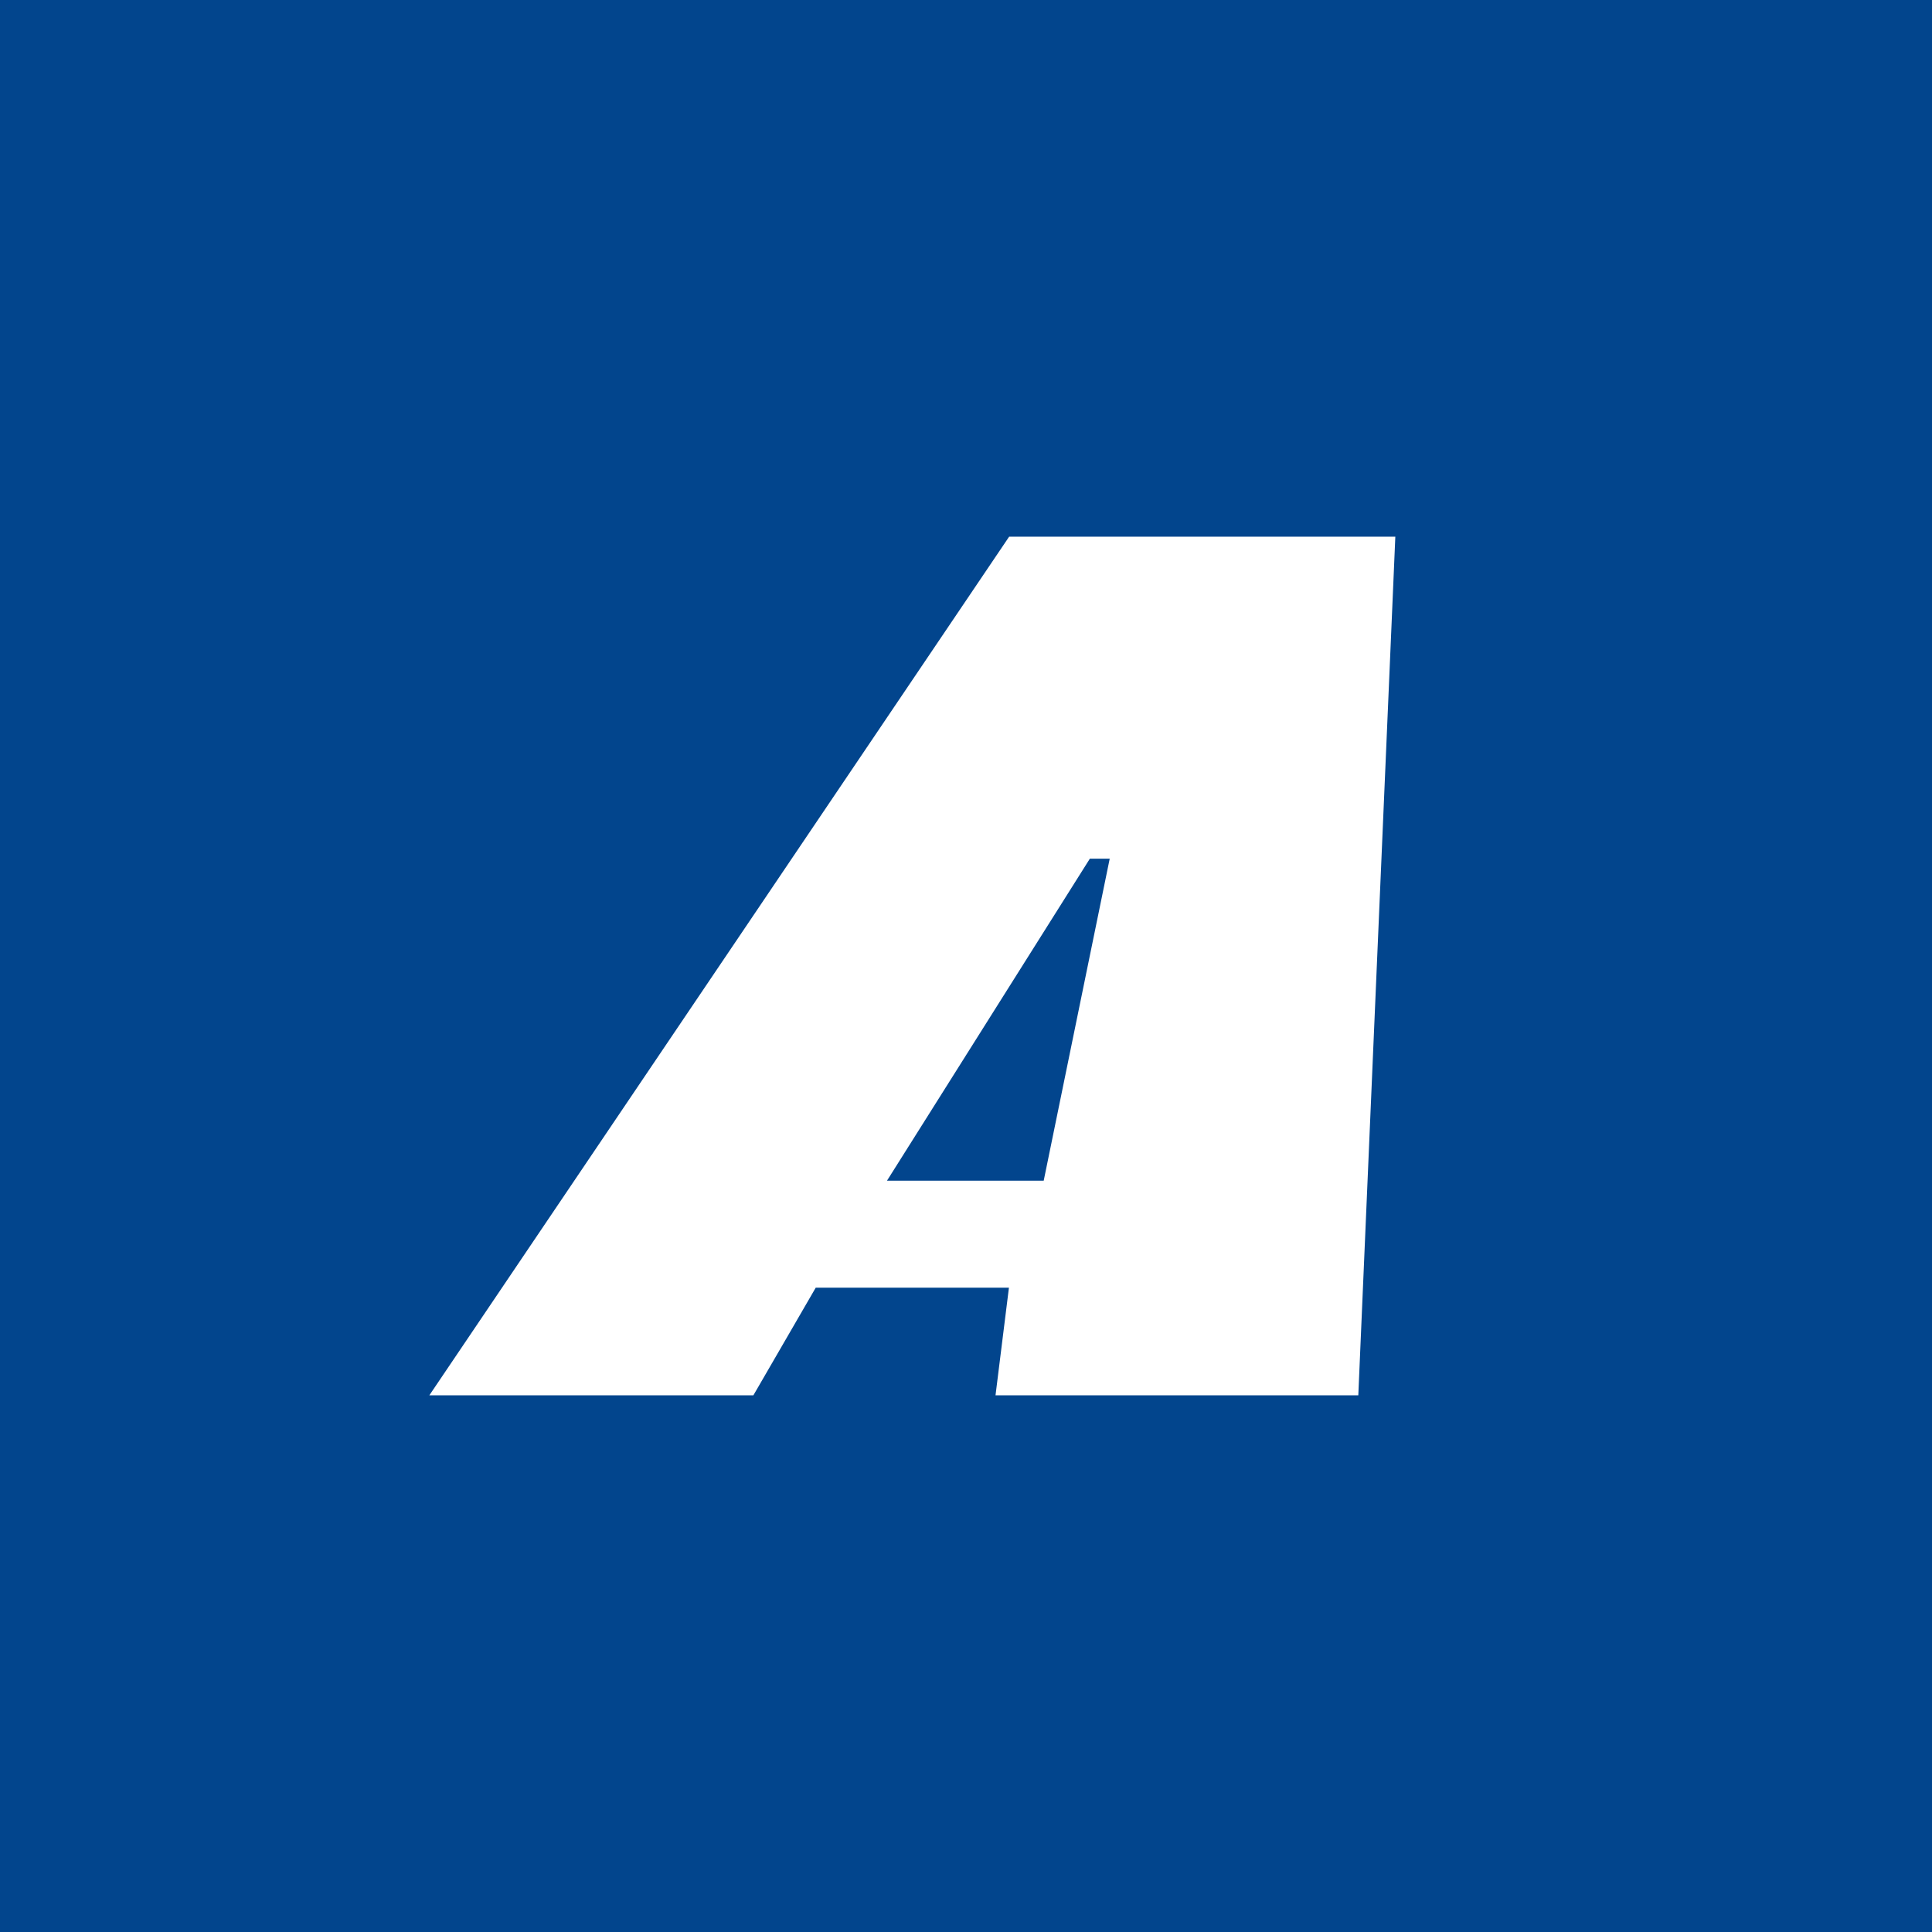 <svg xmlns="http://www.w3.org/2000/svg" width="18" height="18"><path fill="#02458D" d="M0 0h18v18H0z"/><path fill="#fff" d="m8.264 11 1.89-3h.185l-.615 3zm-.664.997h1.8L9.275 13h3.38L13 5H9.402L4 13h3.019z"/></svg>
